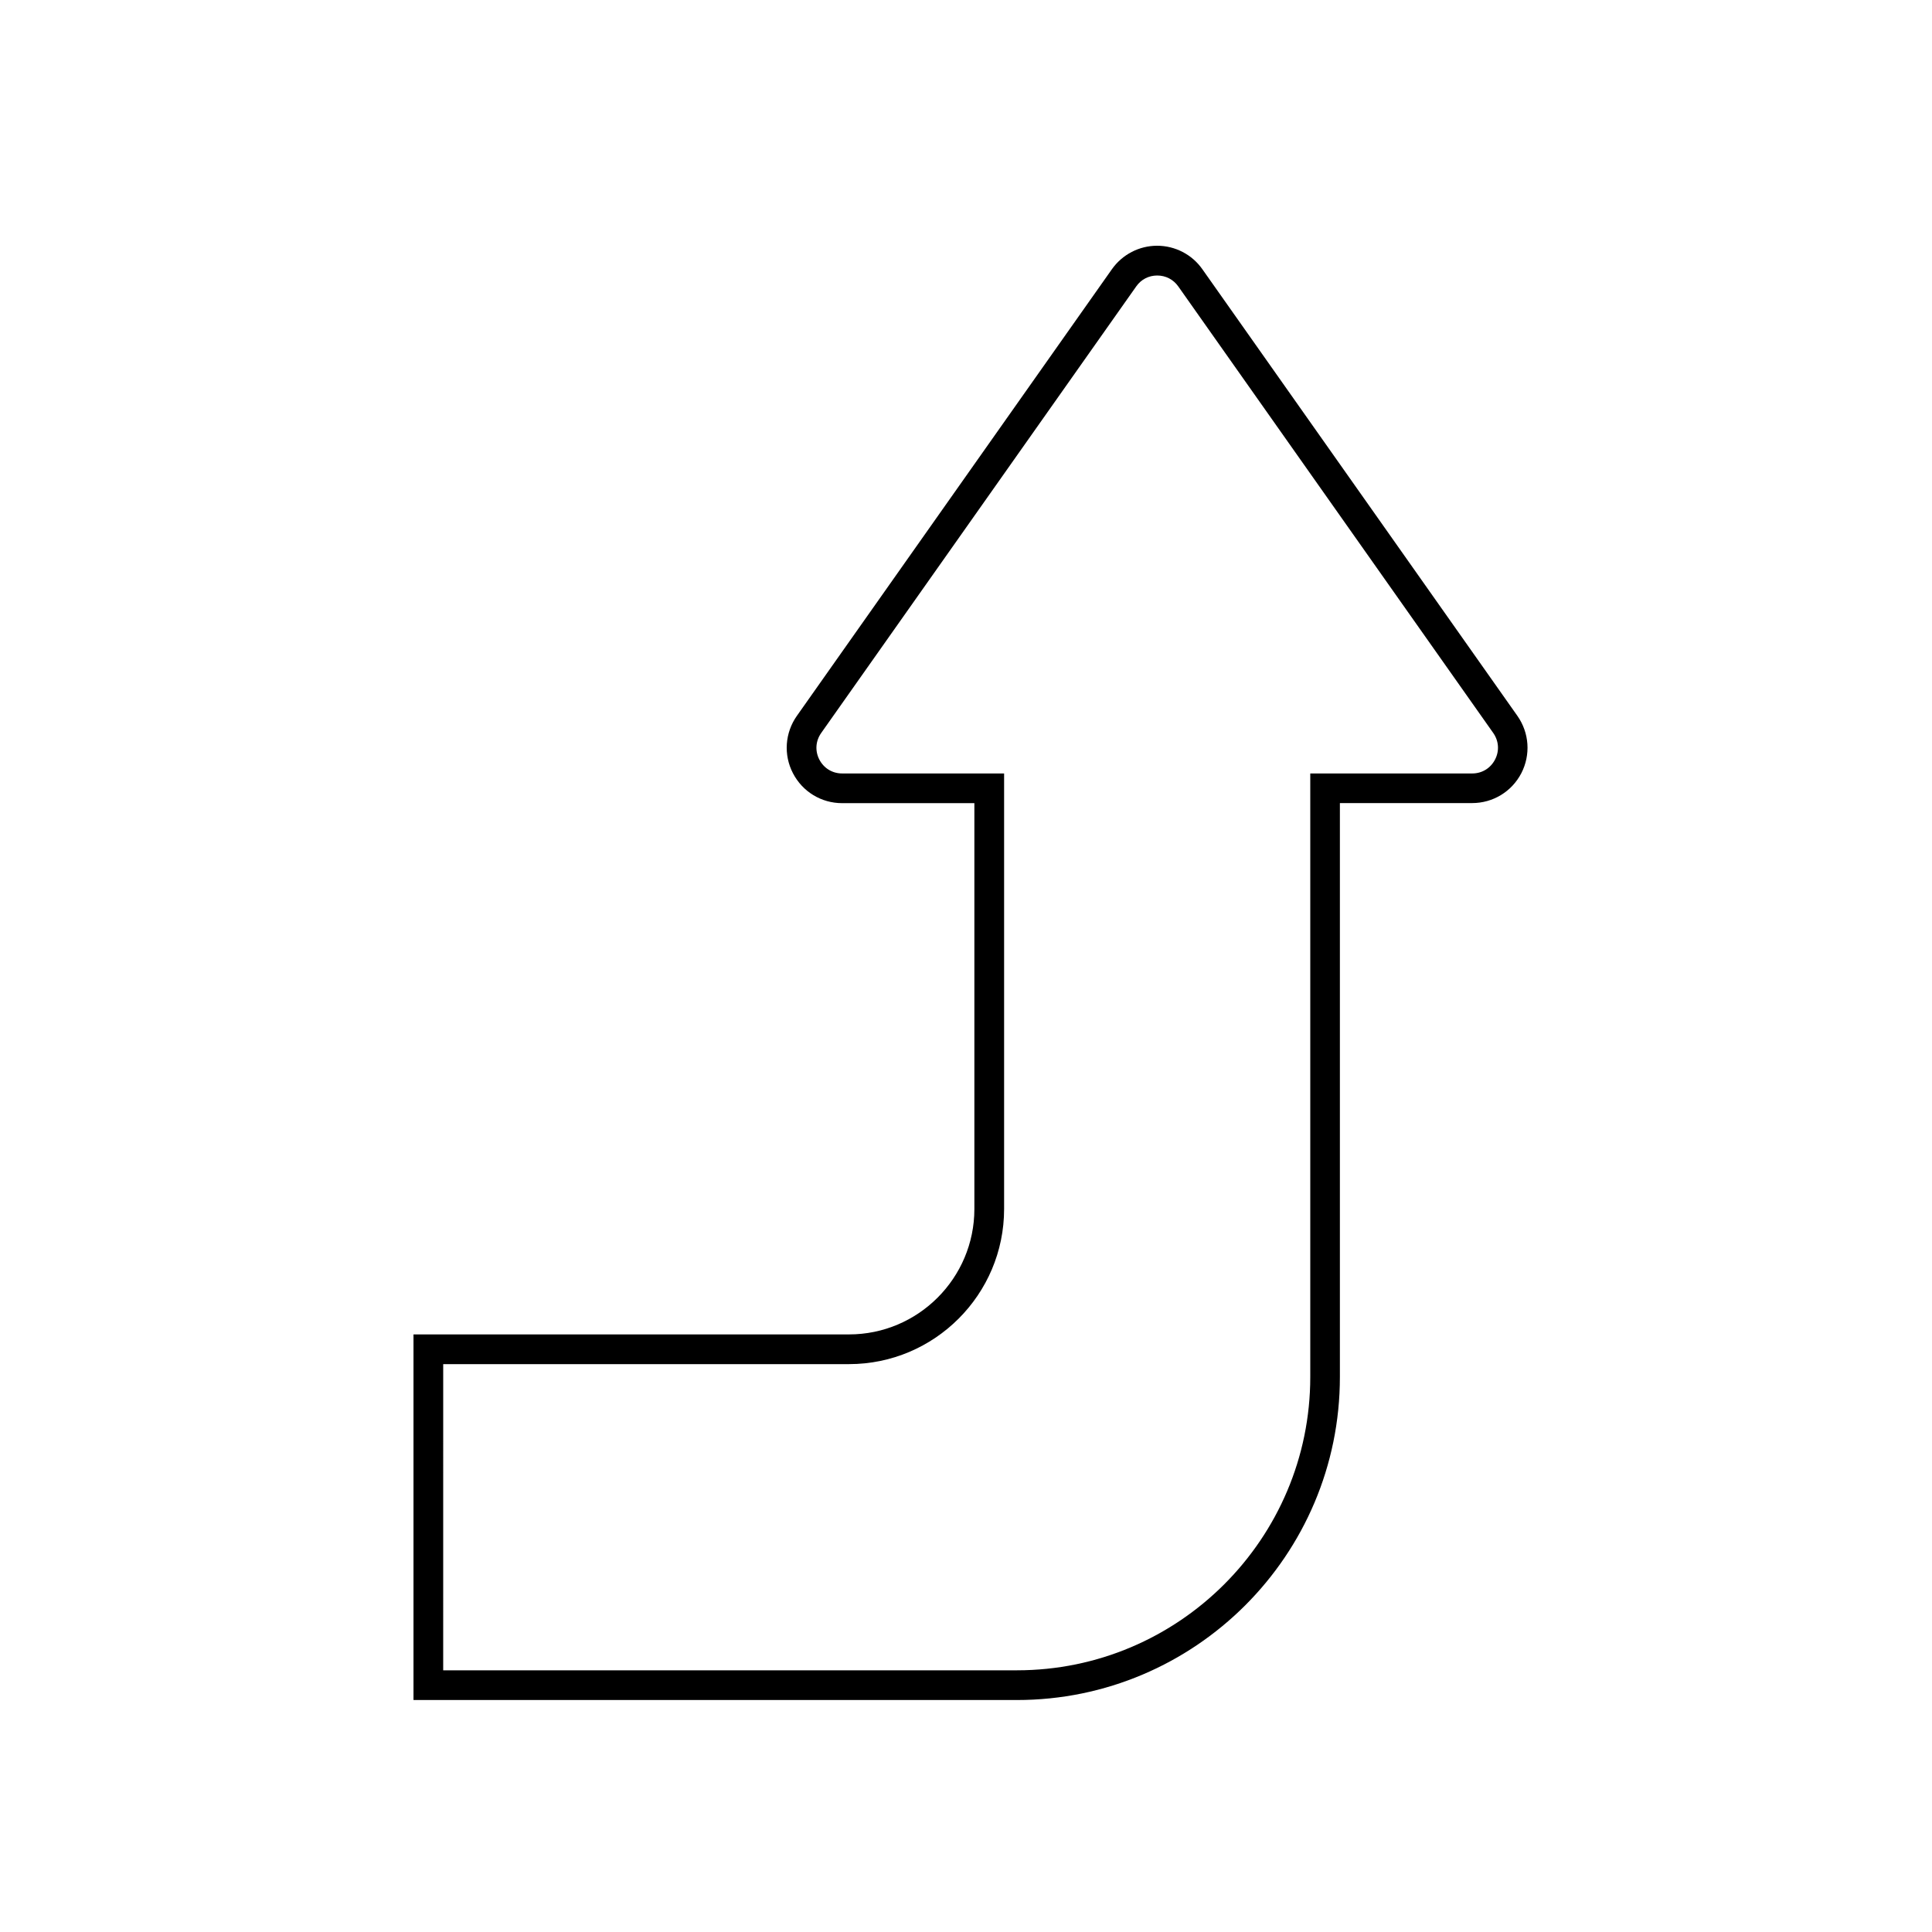<?xml version="1.0" encoding="UTF-8"?>
<!-- Uploaded to: ICON Repo, www.svgrepo.com, Generator: ICON Repo Mixer Tools -->
<svg fill="#000000" width="800px" height="800px" version="1.1" viewBox="144 144 512 512" xmlns="http://www.w3.org/2000/svg">
 <path d="m413.5 594.52h-159.92v-96.887h115.42c18.32 0 33.219-14.918 33.219-33.238v-107.55h-35.051c-5.512 0-10.488-3.031-13.027-7.93-2.539-4.879-2.125-10.727 1.043-15.211l83.484-118.36c2.754-3.898 7.223-6.219 11.984-6.219 4.762 0 9.25 2.32 11.984 6.219l83.484 118.36c3.168 4.508 3.562 10.332 1.043 15.211-2.539 4.879-7.519 7.91-13.027 7.91h-35.051v152.07c0.02 47.234-38.375 85.629-85.586 85.629zm-152.05-7.871h152.05c42.863 0 77.734-34.875 77.734-77.734v-159.94h42.922c2.598 0 4.84-1.379 6.043-3.68 1.199-2.301 1.004-4.941-0.473-7.047l-83.484-118.36c-1.301-1.832-3.324-2.875-5.57-2.875-2.242 0-4.269 1.043-5.551 2.875l-83.496 118.36c-1.496 2.125-1.672 4.762-0.492 7.047 1.199 2.301 3.445 3.68 6.043 3.68h42.922v115.42c0 22.672-18.441 41.113-41.094 41.113h-107.55z"/>
</svg>